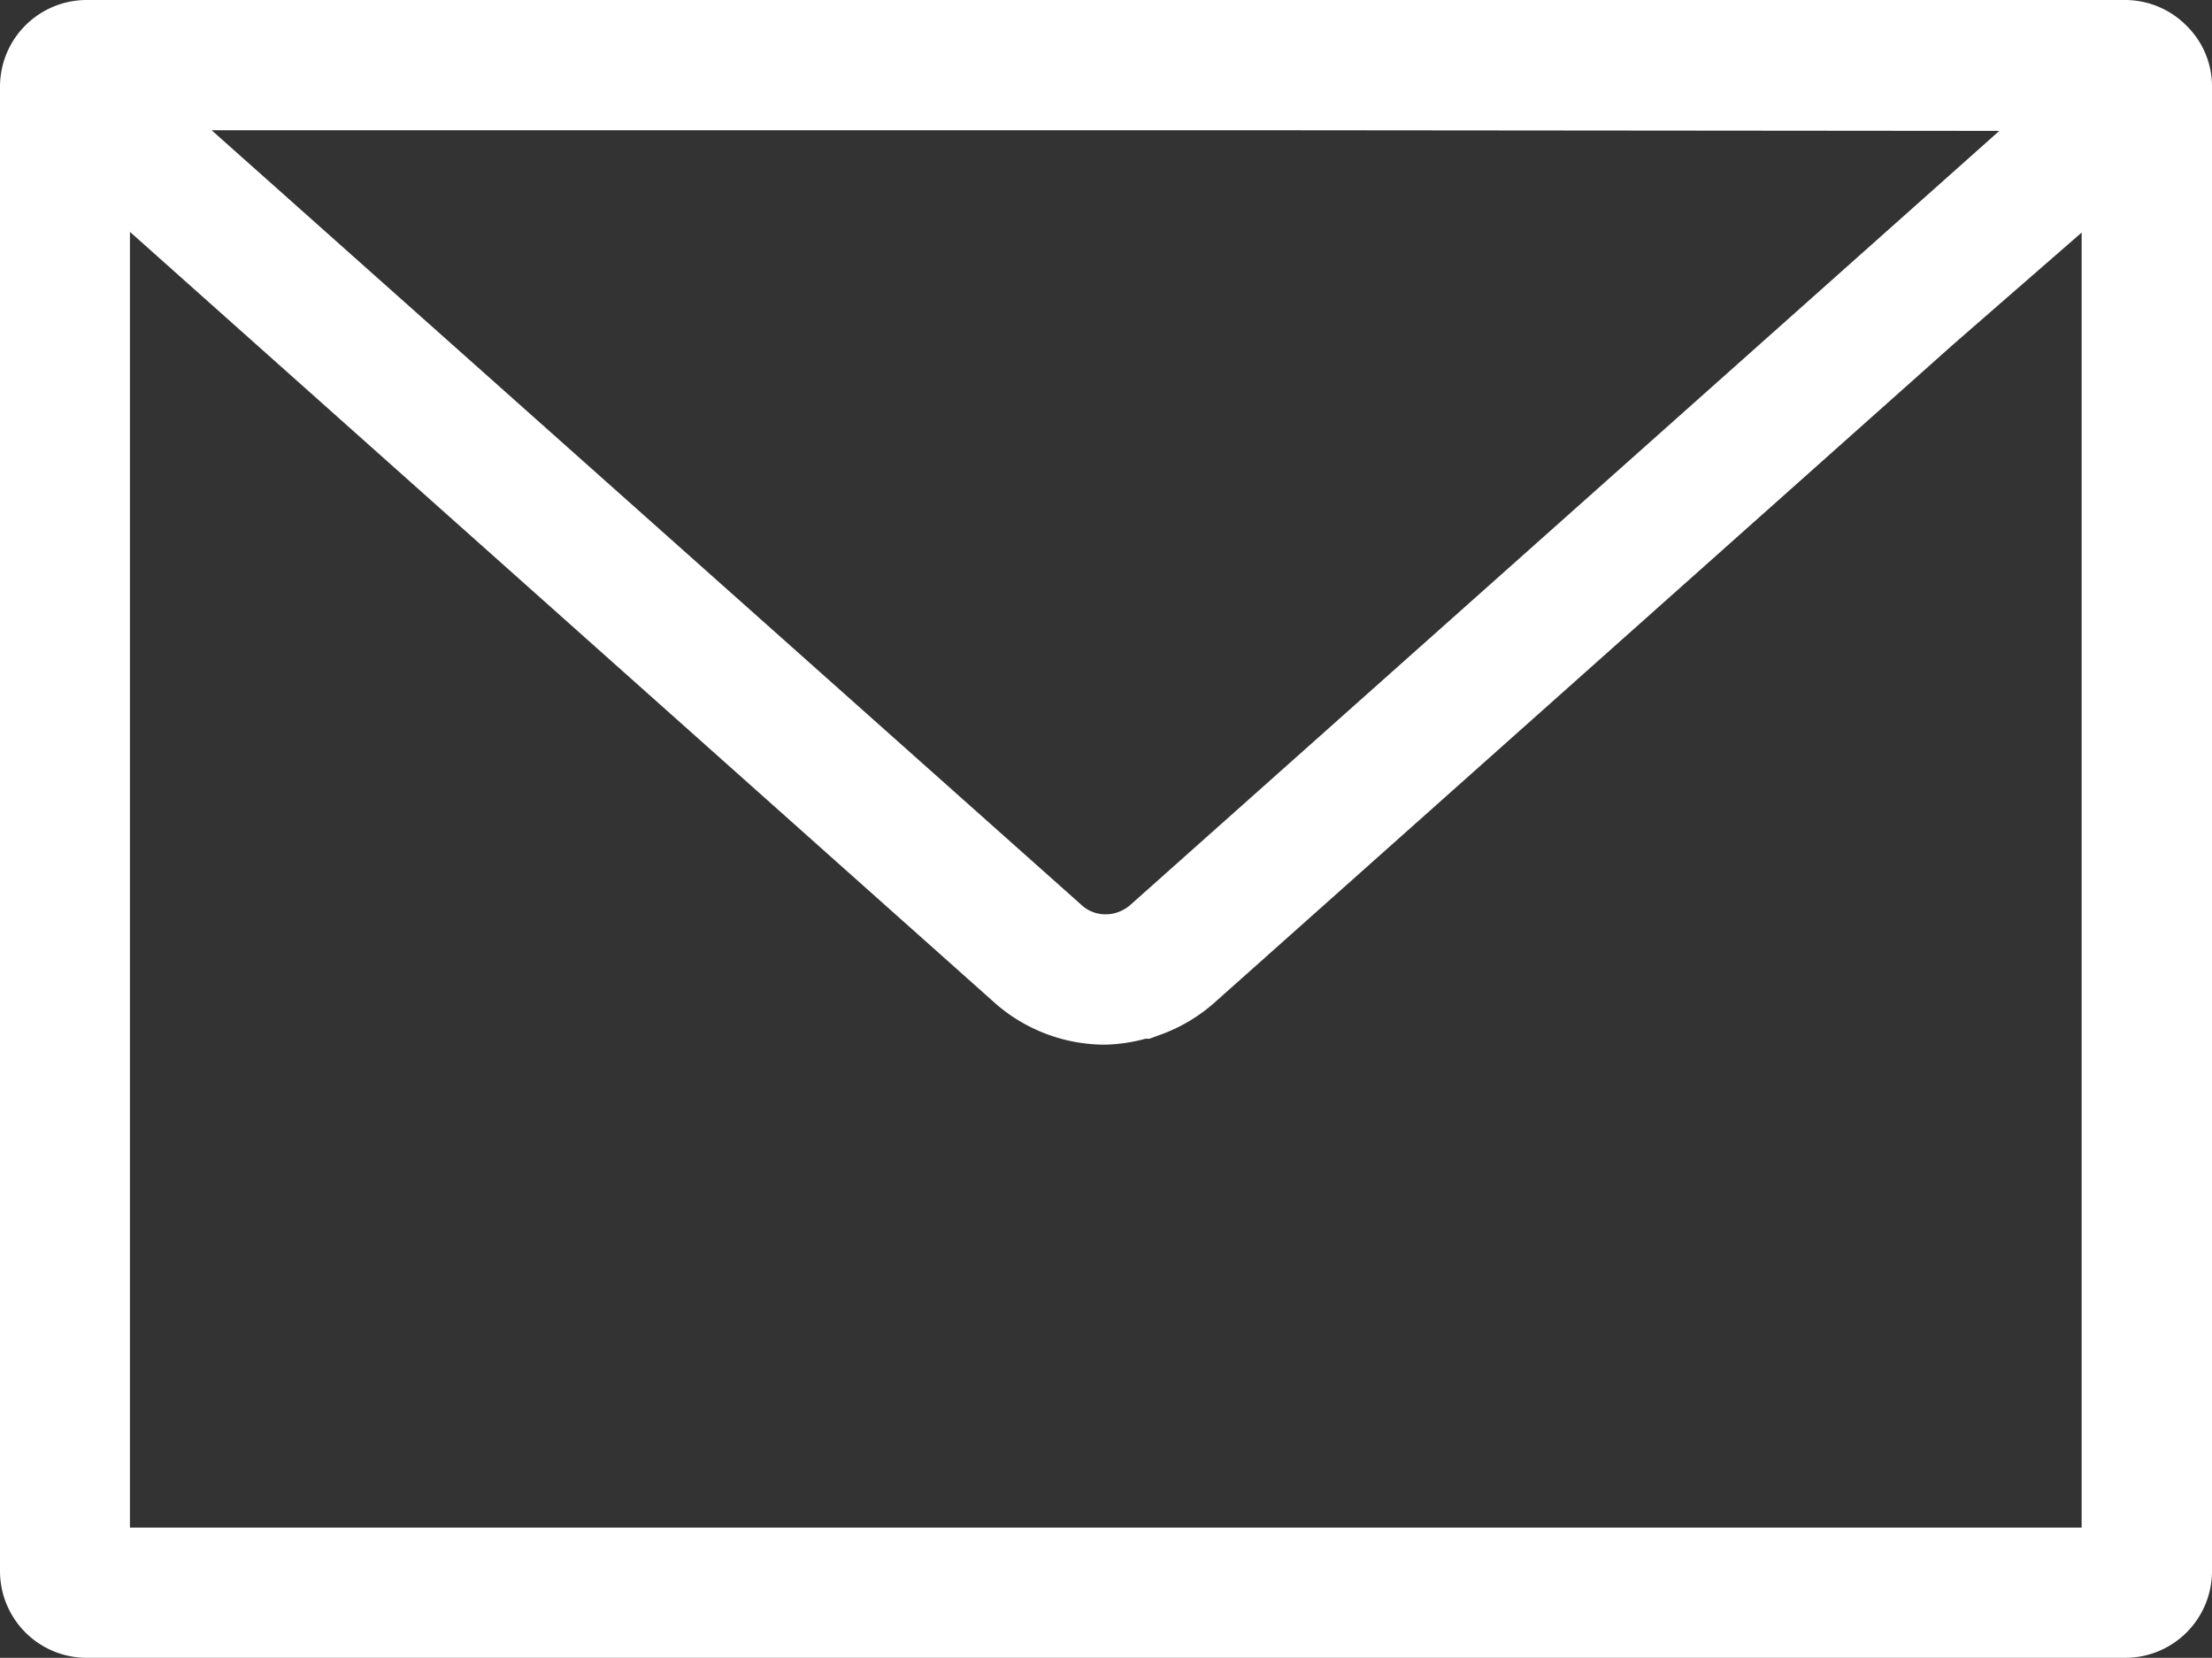 <svg xmlns="http://www.w3.org/2000/svg" width="16.121" height="12.083" viewBox="0 0 16.121 12.083">
  <rect x="0" y="0" width="16.121" height="12.083" fill="#333333" stroke="none"/>
  <g id="シンプルなメールのアイコン素材_2" data-name="シンプルなメールのアイコン素材 2" transform="translate(0 -64.122)">
    <path id="パス_186" data-name="パス 186" d="M15.491,64.122H.63a.632.632,0,0,0-.63.632V75.573a.632.632,0,0,0,.63.632H15.491a.632.632,0,0,0,.63-.632V64.754a.619.619,0,0,0-.184-.443A.63.63,0,0,0,15.491,64.122Zm-.32,1.695v9.439H.947V65.812l6.3,5.617h0a1.214,1.214,0,0,0,.8.307,1.2,1.2,0,0,0,.3-.043h.03l.076-.028a1.214,1.214,0,0,0,.4-.237l5.387-4.8Zm-.6-.741L8.234,70.721a.283.283,0,0,1-.088.05.26.26,0,0,1-.088.015.256.256,0,0,1-.176-.068l-6.34-5.647H9.013Z" transform="translate(0 0)" fill="#fff"/>
  </g>
</svg>
